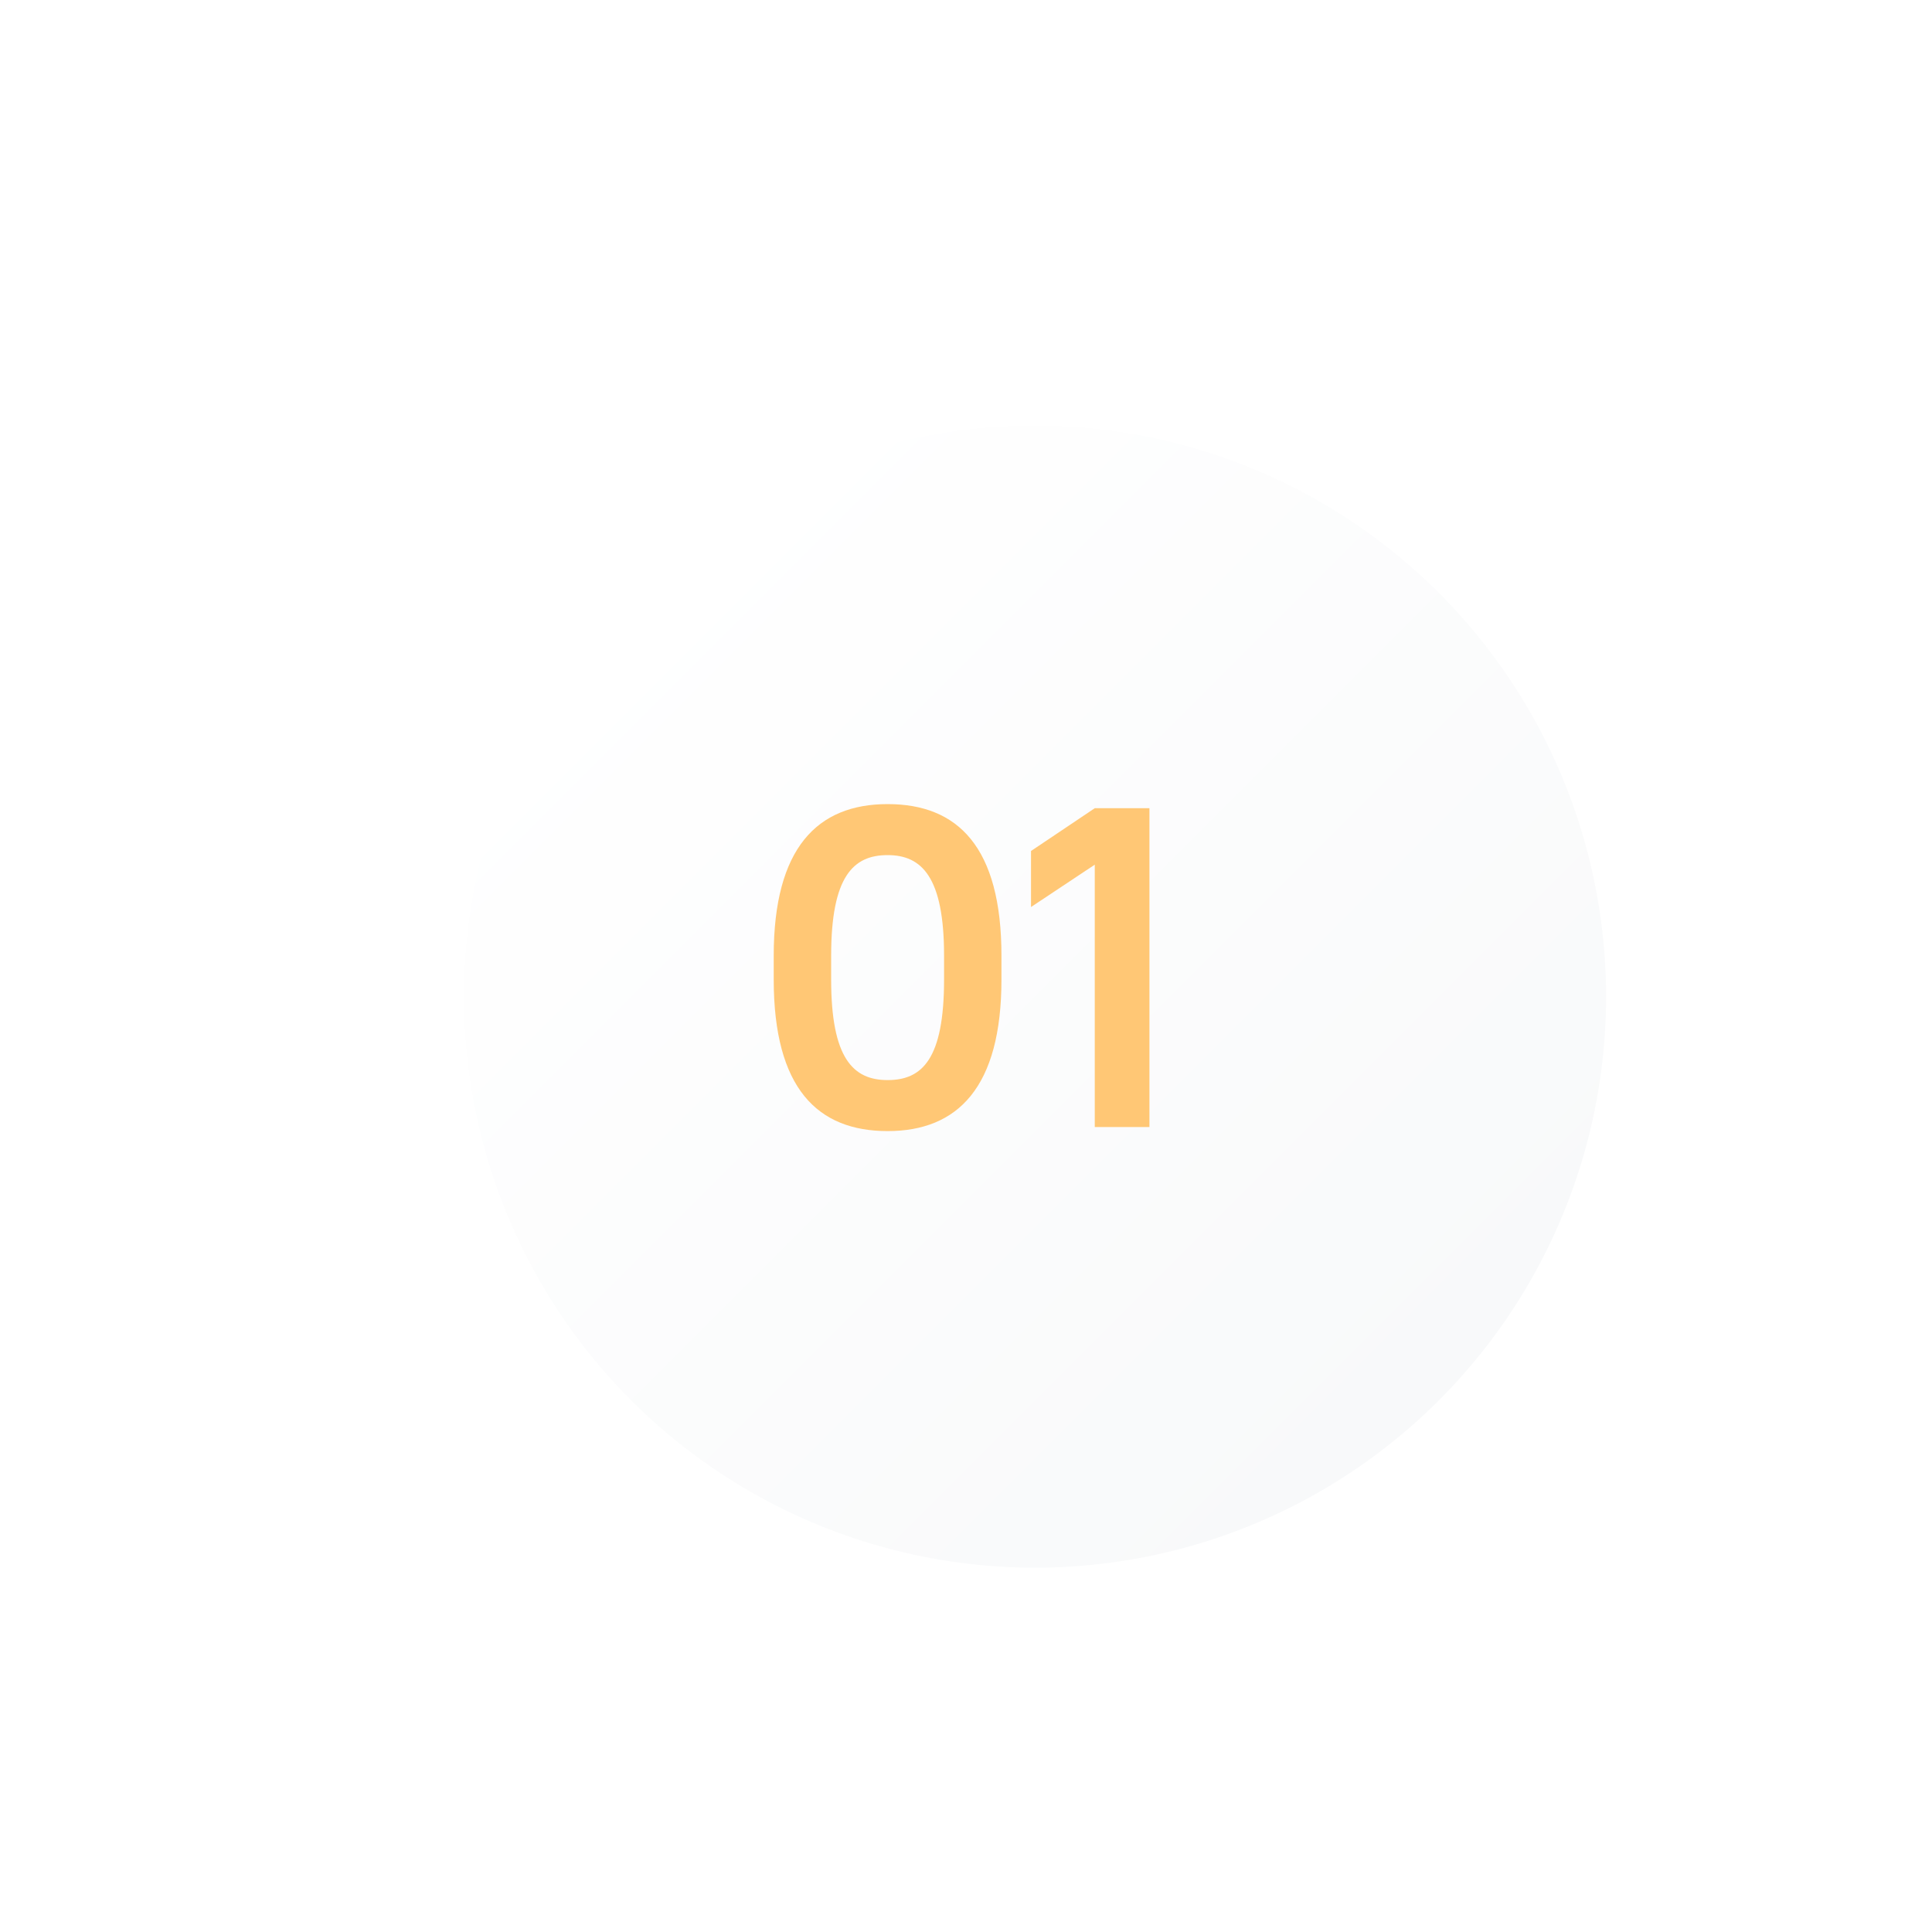 <?xml version="1.0" encoding="UTF-8"?>
<svg id="Calque_1" data-name="Calque 1" xmlns="http://www.w3.org/2000/svg" xmlns:xlink="http://www.w3.org/1999/xlink" viewBox="0 0 400 400">
  <defs>
    <style>
      .cls-1 {
        fill: #ffc775;
      }

      .cls-2 {
        fill: #fff;
      }

      .cls-3 {
        fill: url(#linear-gradient);
        filter: url(#drop-shadow-1);
      }
    </style>
    <linearGradient id="linear-gradient" x1="116.66" y1="116.73" x2="283.86" y2="283.93" gradientTransform="translate(200.31 -82.93) rotate(45)" gradientUnits="userSpaceOnUse">
      <stop offset="0" stop-color="#fff"/>
      <stop offset="1" stop-color="#f8f9fa"/>
    </linearGradient>
    <filter id="drop-shadow-1" x="45.09" y="53.58" width="321.84" height="321.84" filterUnits="userSpaceOnUse">
      <feOffset dx="5.67" dy="14.17"/>
      <feGaussianBlur result="blur" stdDeviation="14.17"/>
      <feFlood flood-color="#000" flood-opacity=".15"/>
      <feComposite in2="blur" operator="in"/>
      <feComposite in="SourceGraphic"/>
    </filter>
  </defs>
  <rect class="cls-2" x=".26" y=".33" width="400" height="400"/>
  <g id="_1" data-name="1">
    <circle class="cls-3" cx="200.26" cy="200.33" r="118.23" transform="translate(-83 200.28) rotate(-45)"/>
    <g>
      <path class="cls-1" d="M160.19,202.78v-4.9c0-22.35,9.05-31.4,23.58-31.4s23.57,8.86,23.57,31.4v4.9c0,22.35-9.05,31.4-23.57,31.4s-23.58-8.86-23.58-31.4ZM195.46,202.78v-4.9c0-16.31-4.62-20.84-11.69-20.84s-11.69,4.34-11.69,20.84v4.9c0,16.31,4.53,20.84,11.69,20.84s11.69-4.34,11.69-20.84Z"/>
      <path class="cls-1" d="M213.46,176.19l13.2-8.86h11.32v66.01h-11.32v-54.32l-13.2,8.77v-11.6Z"/>
    </g>
  </g>
</svg>